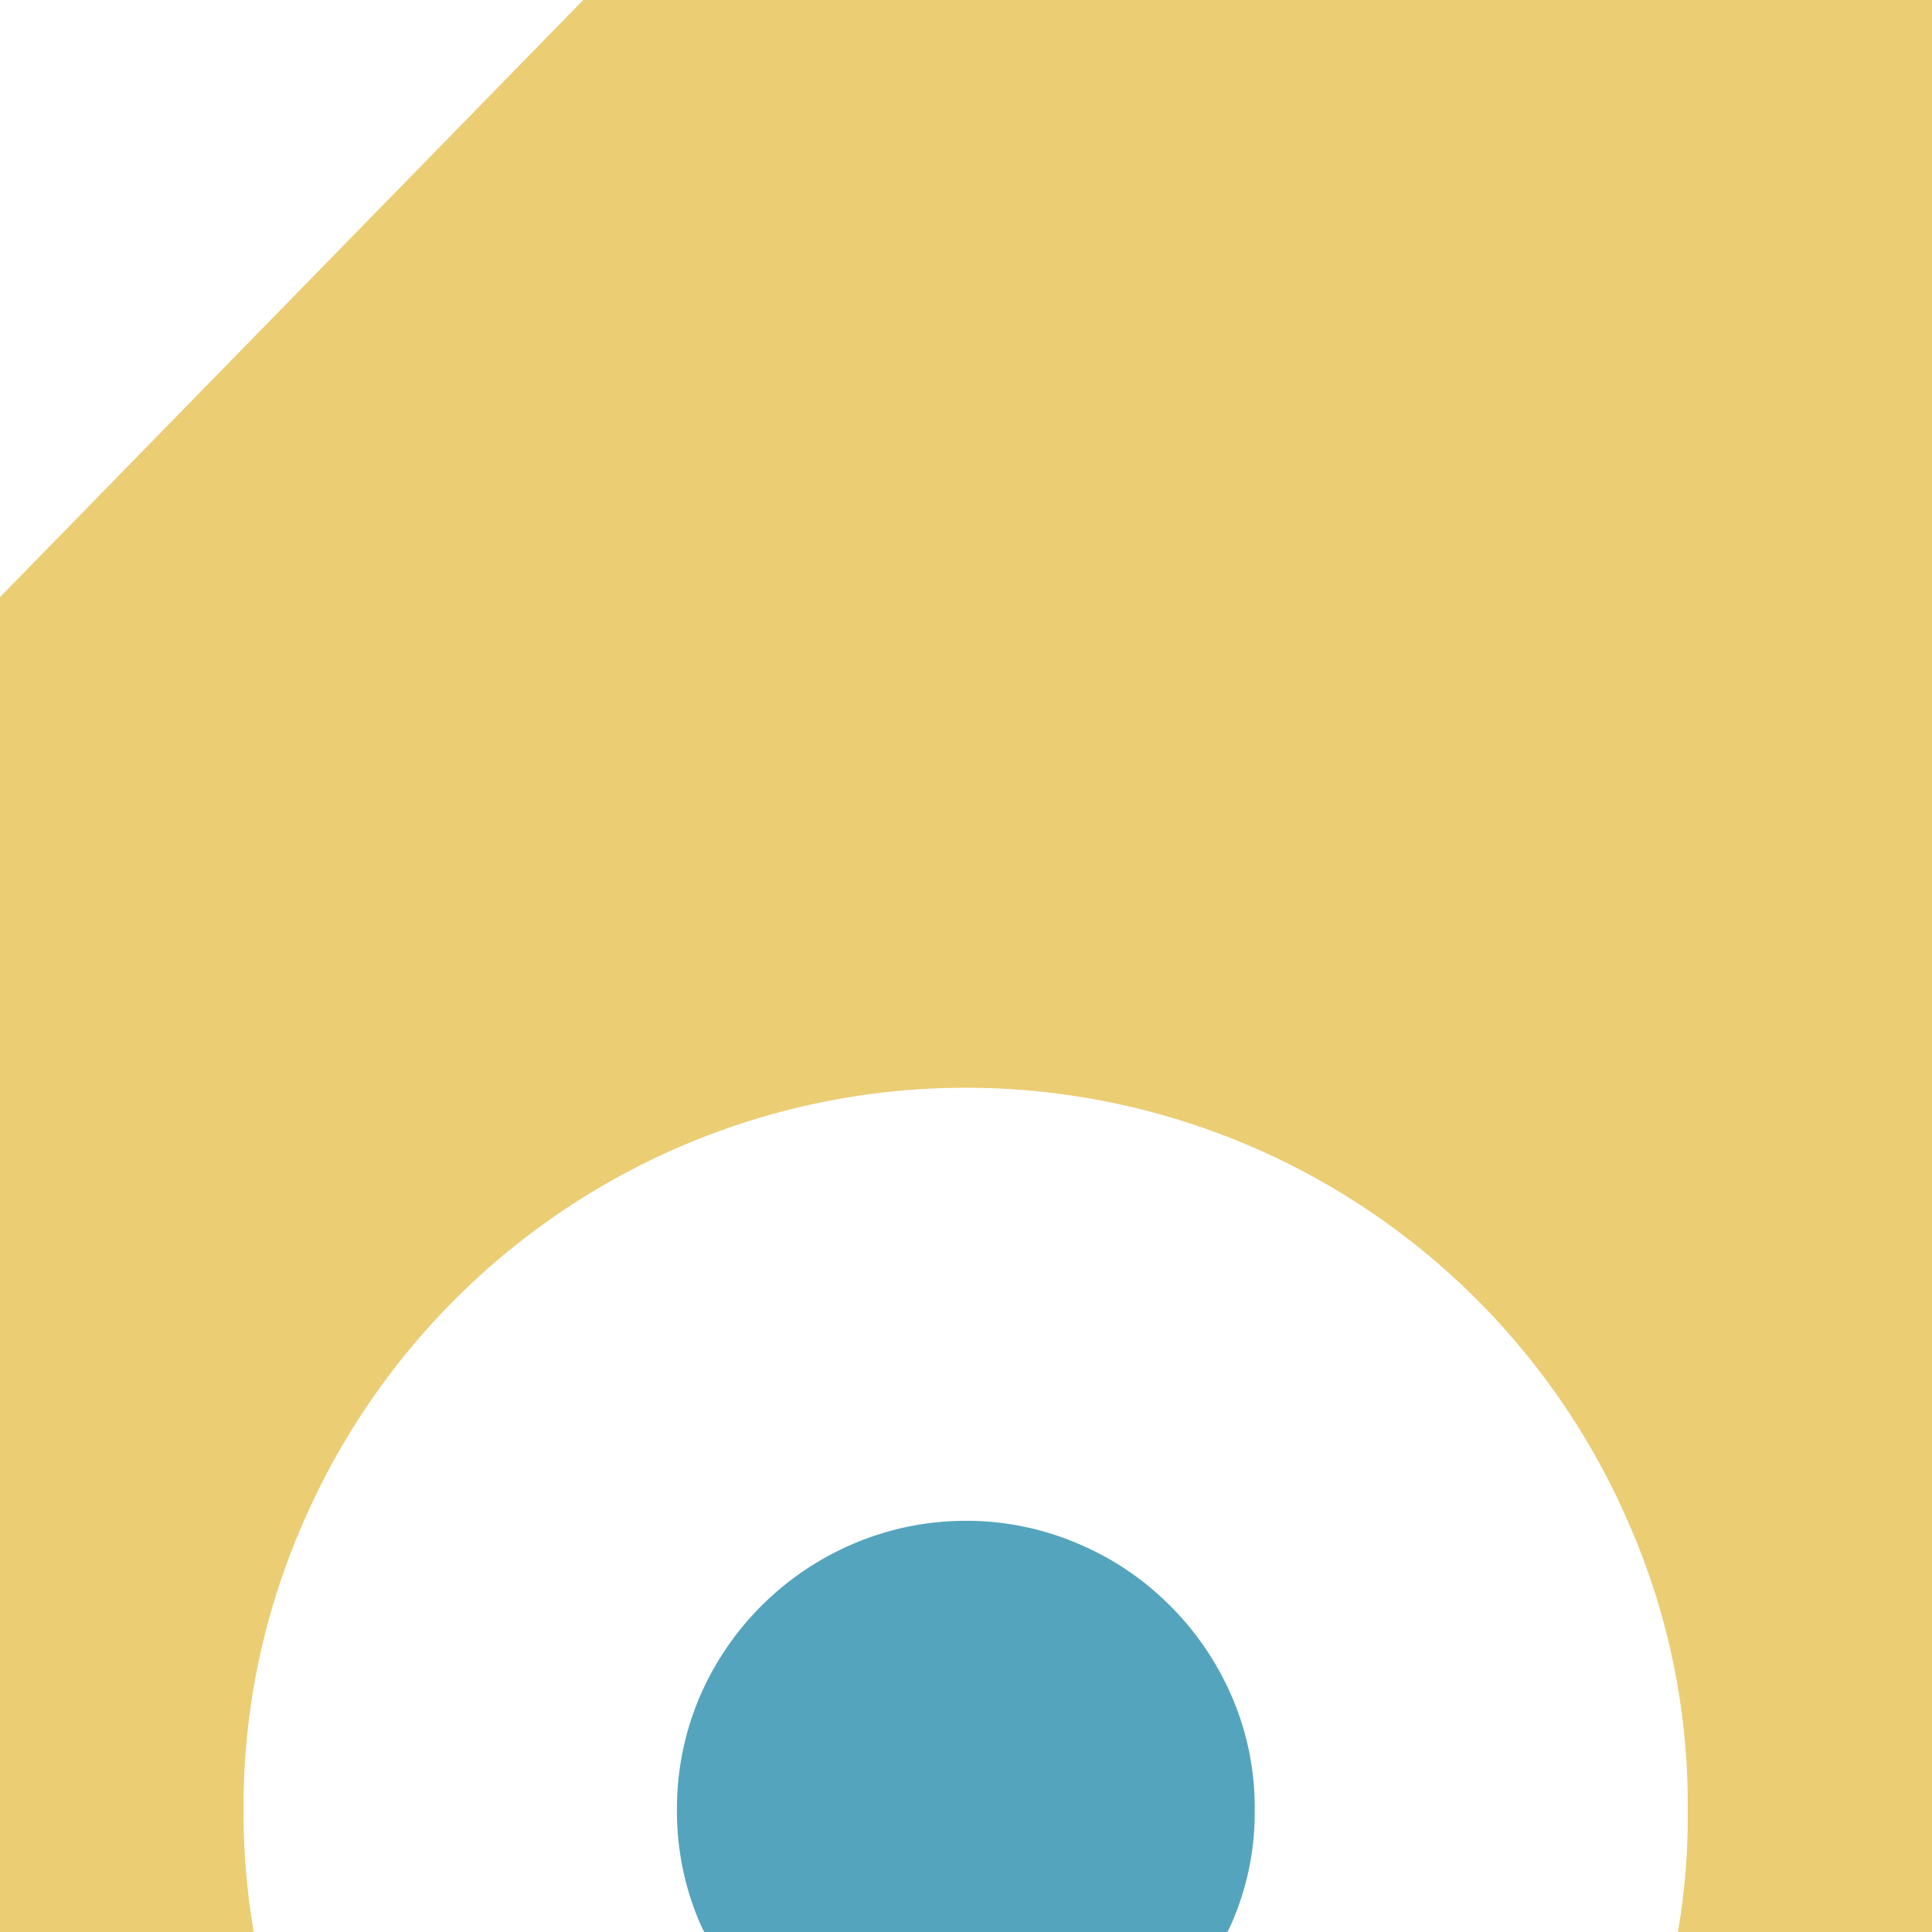 <svg id="icon5" xmlns="http://www.w3.org/2000/svg" xmlns:xlink="http://www.w3.org/1999/xlink" width="53" height="53" viewBox="0 0 53 53">
  <defs>
    <clipPath id="clip-path">
      <rect id="Rectangle_3865" data-name="Rectangle 3865" width="53" height="53" fill="none"/>
    </clipPath>
  </defs>
  <g id="Group_4811" data-name="Group 4811" clip-path="url(#clip-path)">
    <path id="Path_43743" data-name="Path 43743" d="M33.8,46.56a7.649,7.649,0,0,1,.62,3.09,7.565,7.565,0,0,1-.62,3.08c-.04.09-.08.18-.13.27H19.32c-.05-.09-.09-.18-.13-.27a7.741,7.741,0,0,1-.62-3.08,7.828,7.828,0,0,1,.62-3.09,8,8,0,0,1,4.22-4.21,7.834,7.834,0,0,1,3.09-.63,7.747,7.747,0,0,1,3.08.63,7.835,7.835,0,0,1,2.52,1.7,7.968,7.968,0,0,1,1.7,2.51" fill="#55a4bd"/>
    <path id="Path_43744" data-name="Path 43744" d="M53,0V53H46.03a18.8,18.8,0,0,0,.27-3.35,19.2,19.2,0,0,0-1.55-7.7,19.814,19.814,0,0,0-36.51,0,19.387,19.387,0,0,0-1.56,7.7A19.689,19.689,0,0,0,6.96,53H0V16.38L16,0Z" fill="#ebcd74"/>
  </g>
</svg>

